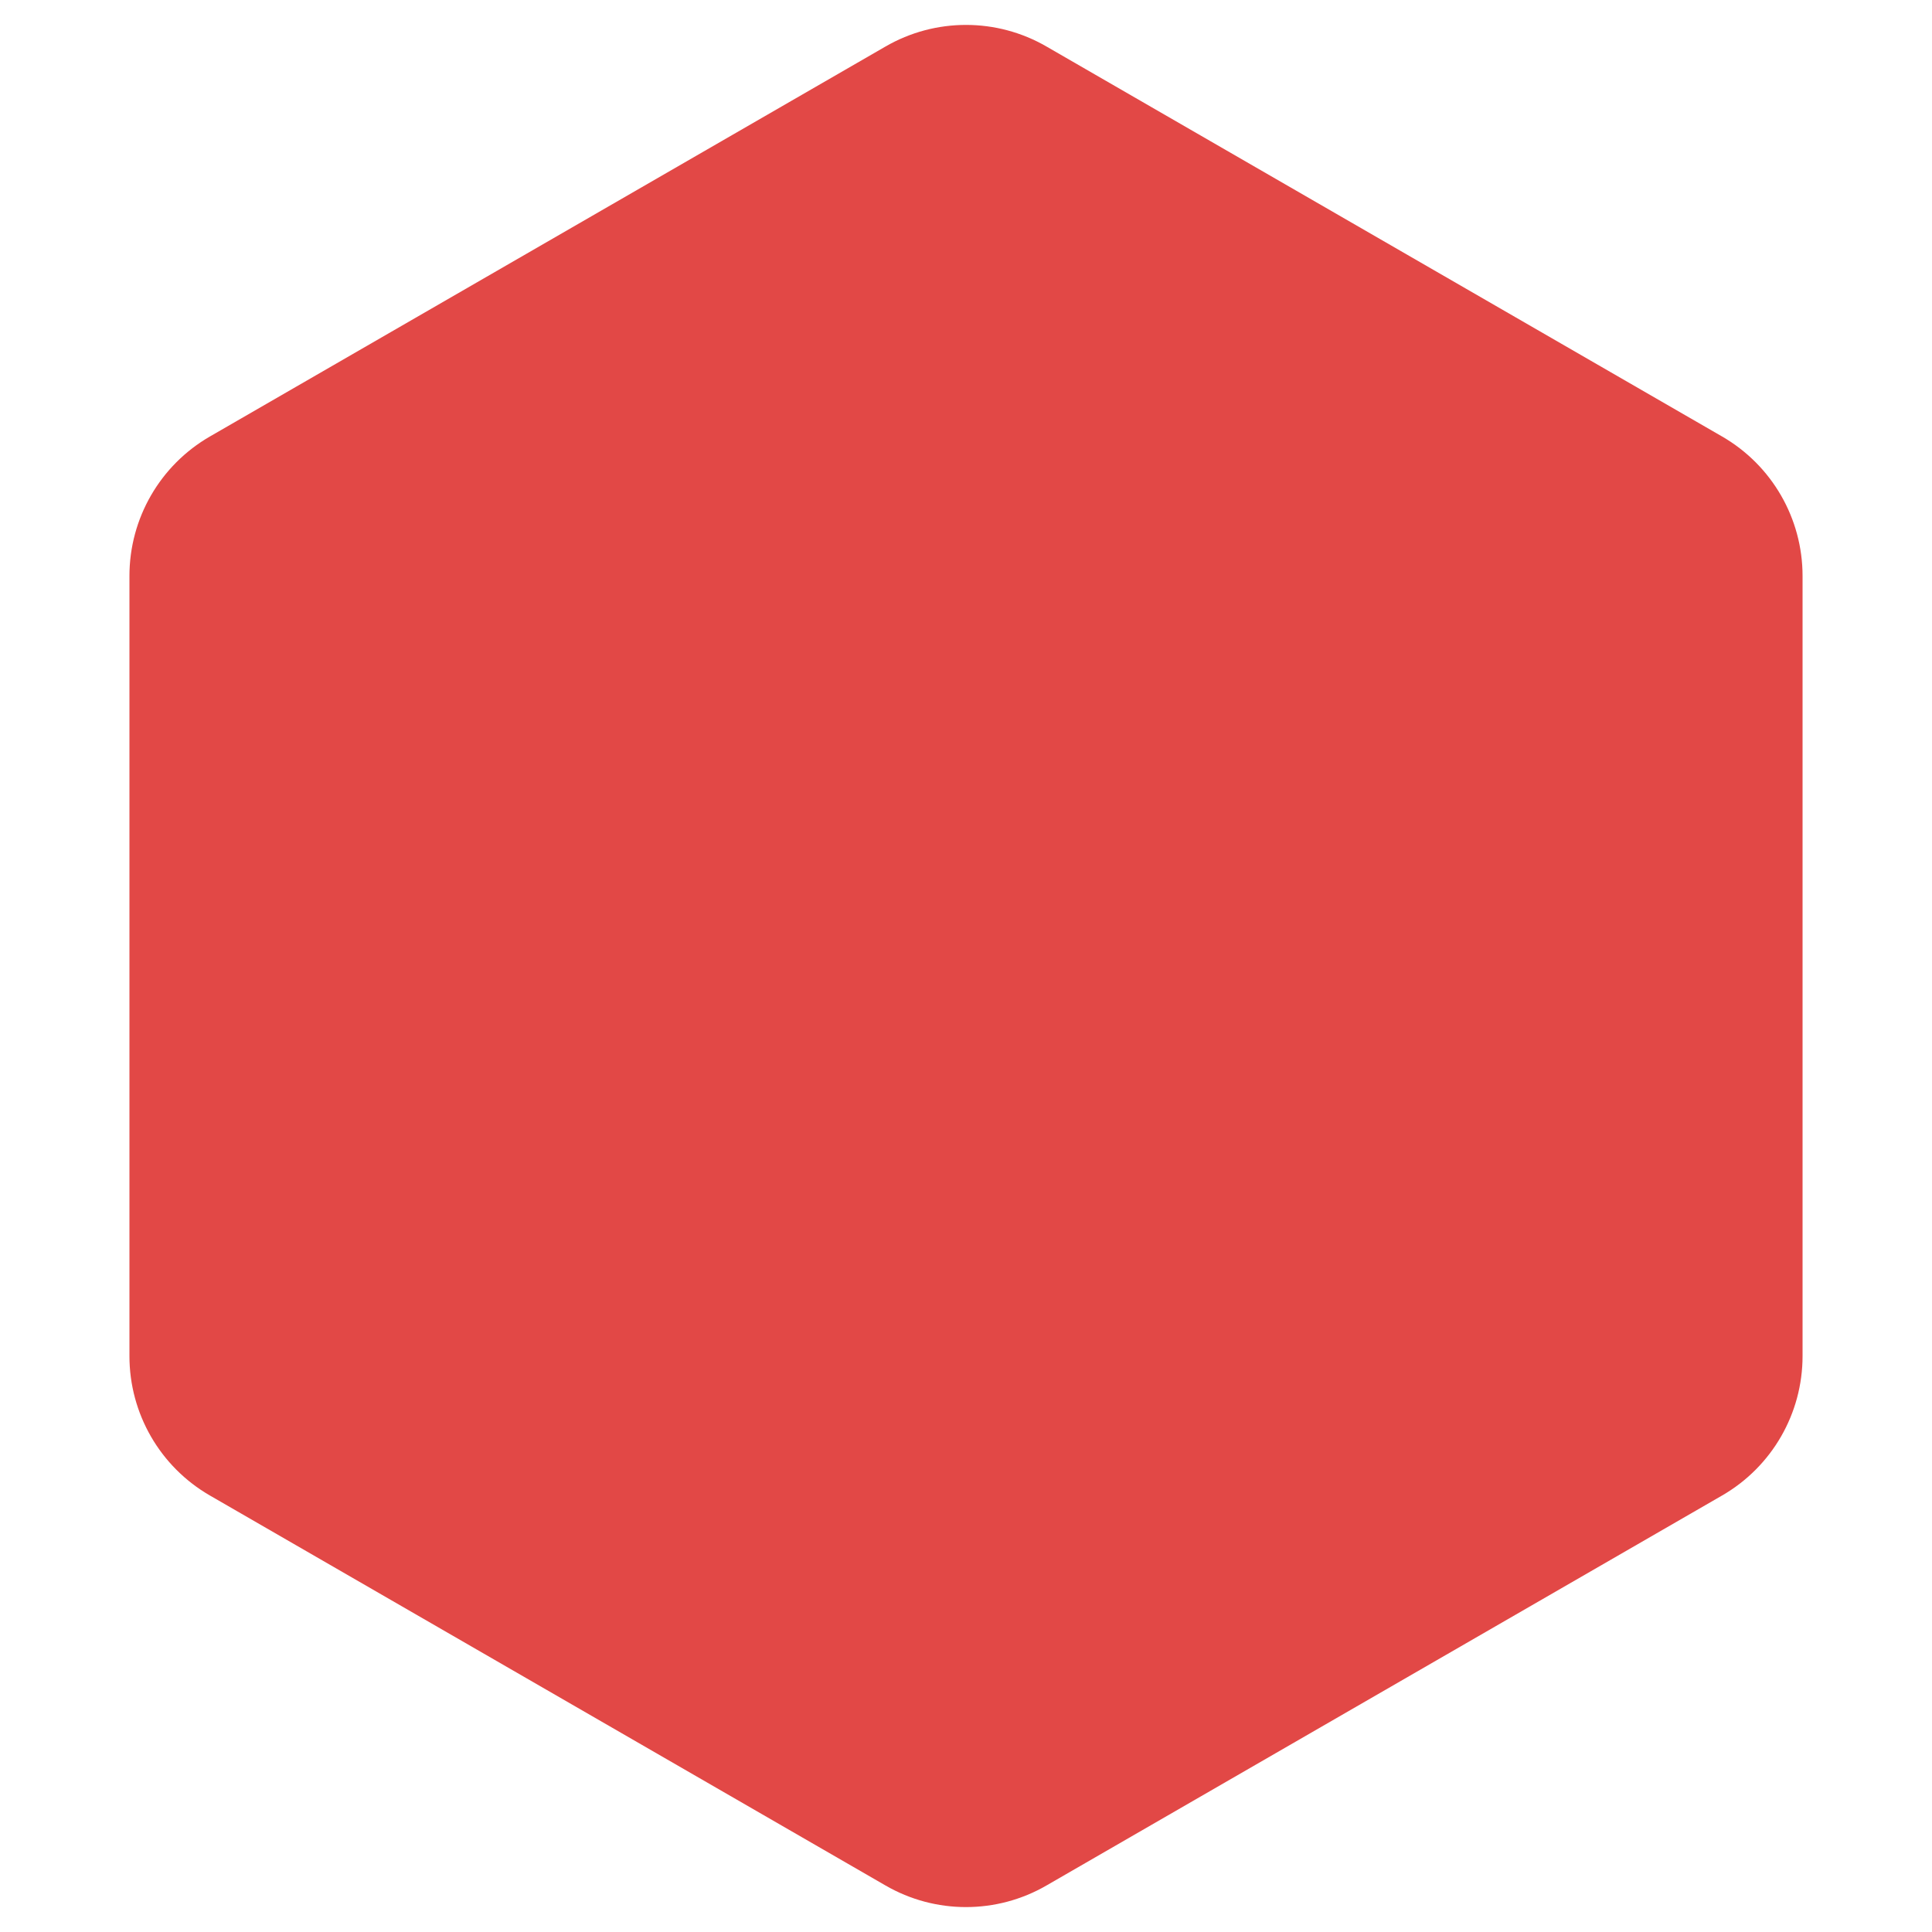 <?xml version="1.0" encoding="UTF-8"?> <svg xmlns="http://www.w3.org/2000/svg" width="12" height="12" viewBox="0 0 12 12" fill="none"> <path d="M5.5 0.289C5.809 0.11 6.191 0.11 6.5 0.289L10.696 2.711C11.006 2.89 11.196 3.22 11.196 3.577V8.423C11.196 8.78 11.006 9.11 10.696 9.289L6.5 11.711C6.191 11.89 5.809 11.89 5.5 11.711L1.304 9.289C0.994 9.11 0.804 8.78 0.804 8.423V3.577C0.804 3.22 0.994 2.89 1.304 2.711L5.5 0.289Z" fill="#E24846"></path> </svg> 